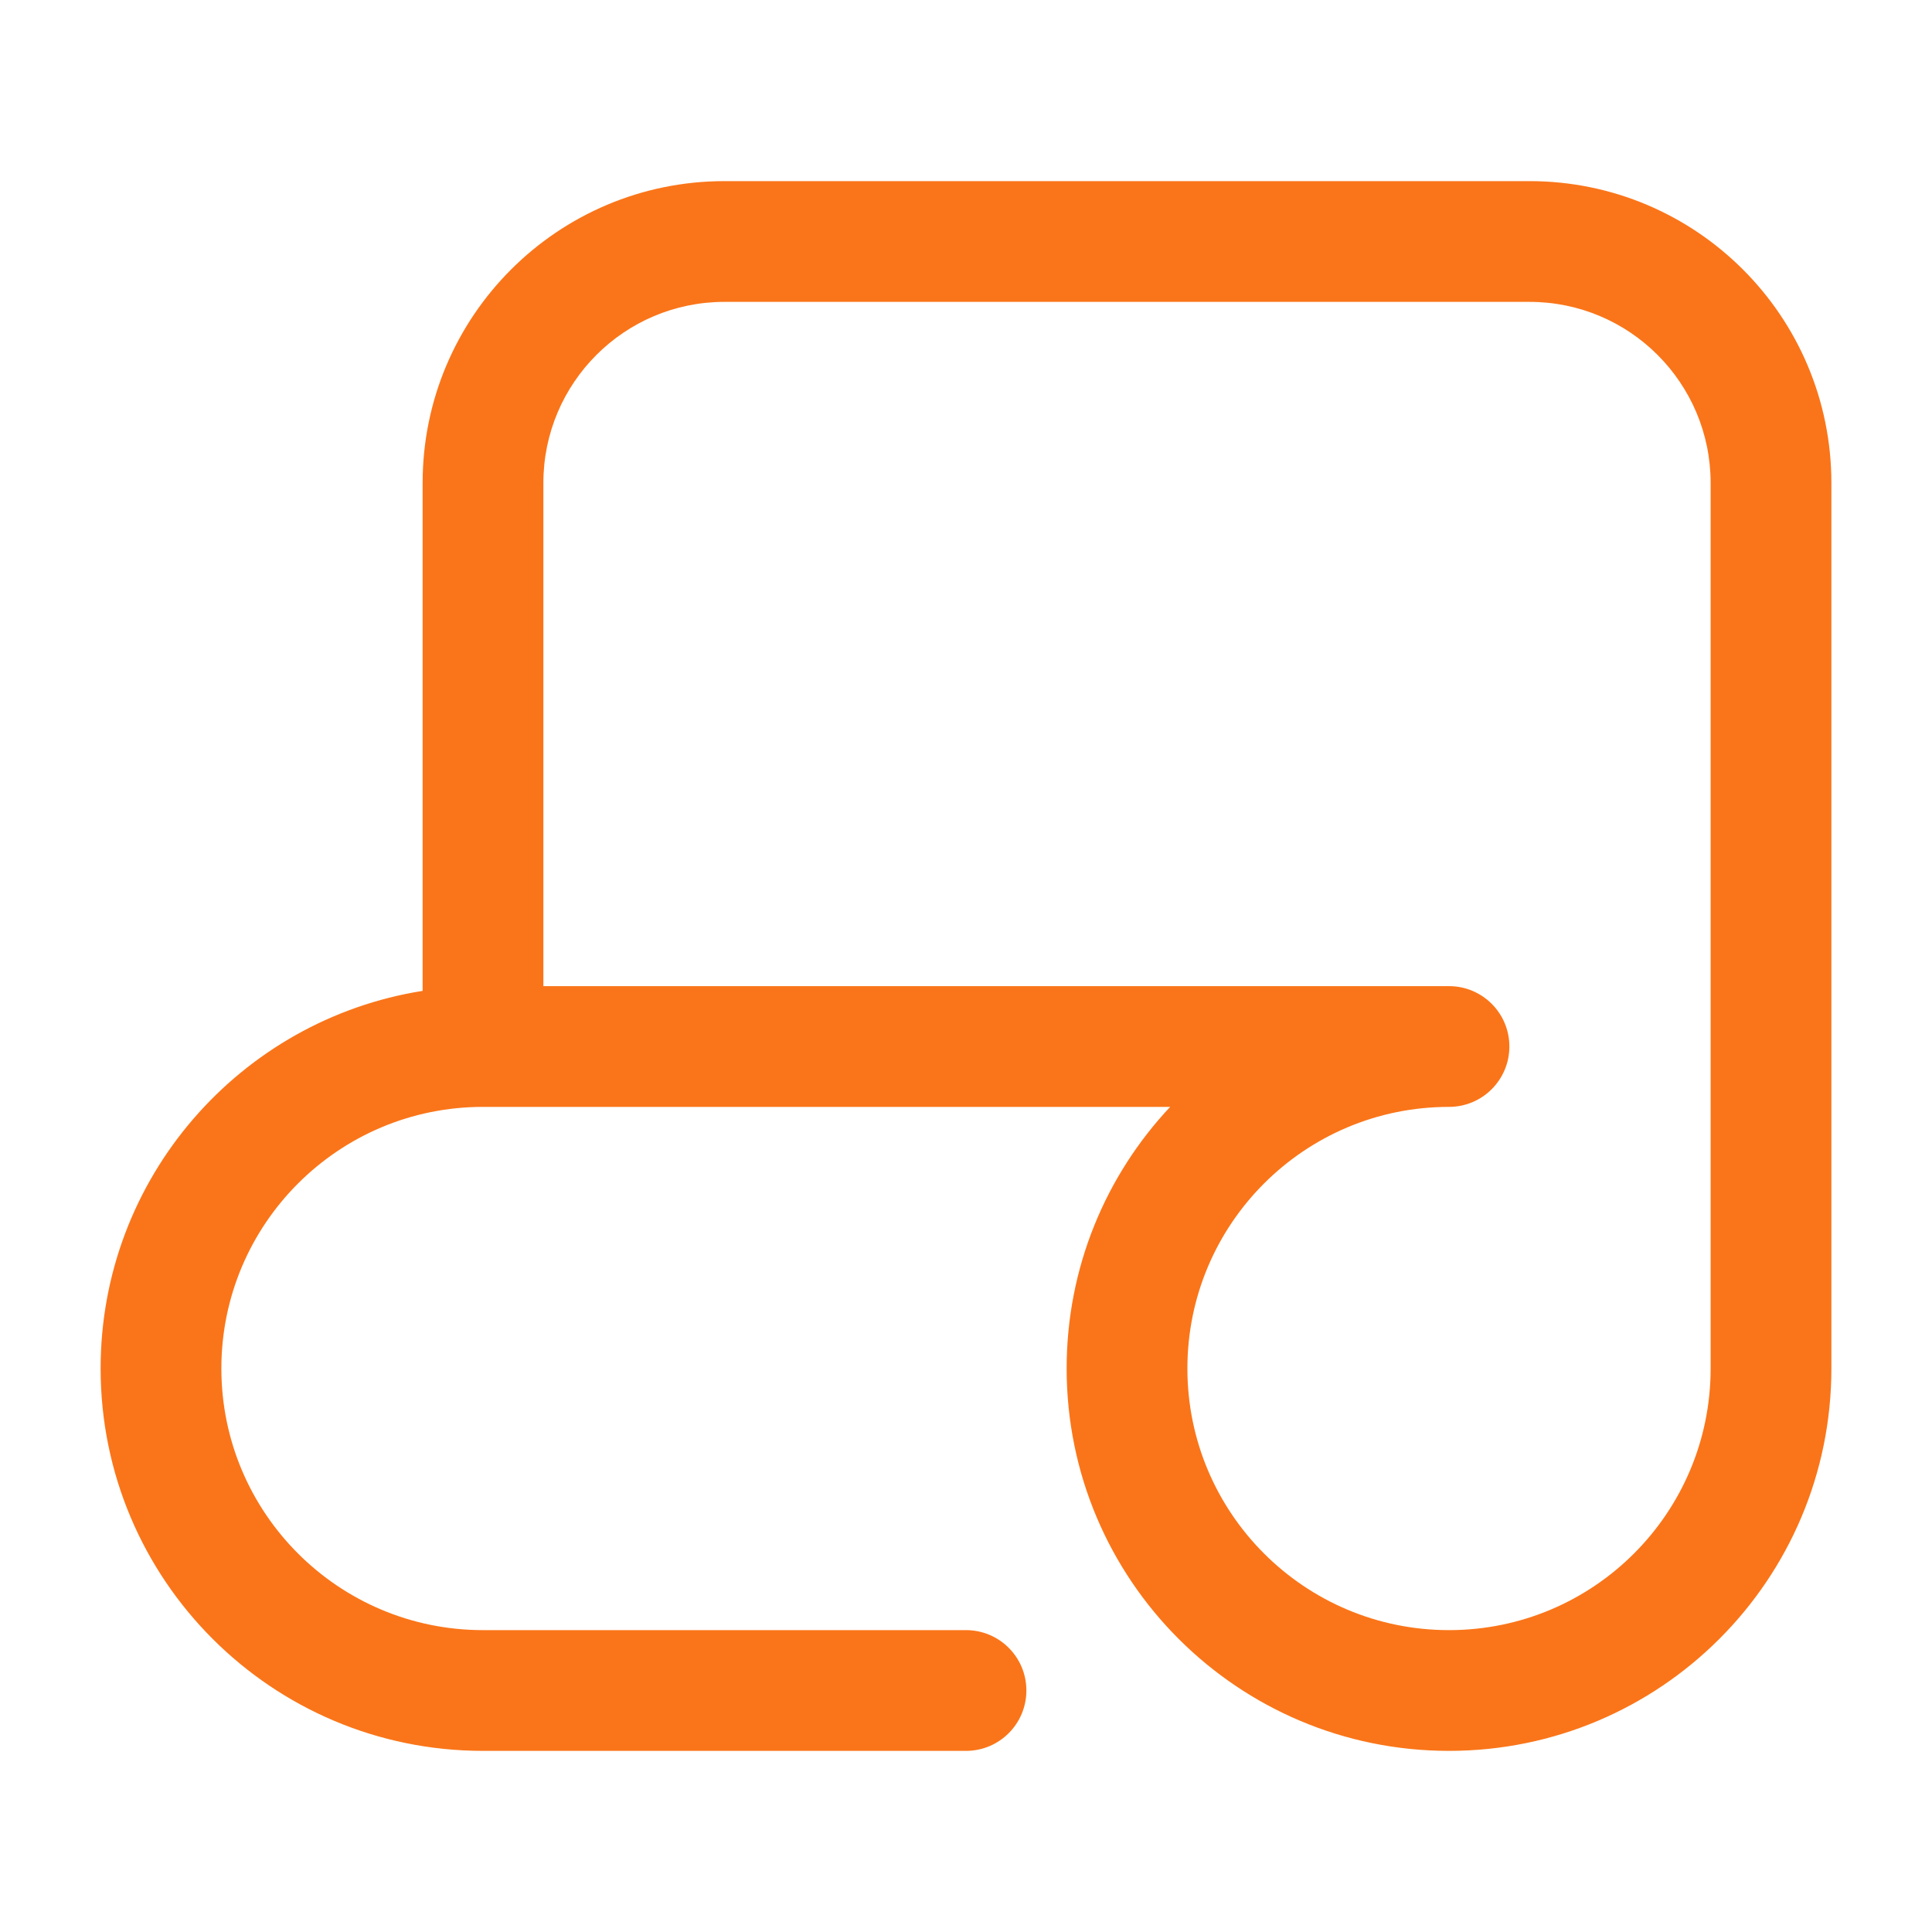 <svg width="64" height="64" viewBox="0 0 64 64" fill="none" xmlns="http://www.w3.org/2000/svg">
<g id="database-script">
<path id="Vector" fill-rule="evenodd" clip-rule="evenodd" d="M24 6C18.477 6 14 10.477 14 16V32.824C7.955 33.783 3.333 39.018 3.333 45.333C3.333 52.329 9.005 58 16 58H32C33.105 58 34 57.105 34 56C34 54.895 33.105 54 32 54H16C11.214 54 7.333 50.12 7.333 45.333C7.333 40.547 11.214 36.667 16 36.667L38.763 36.667C36.636 38.932 35.334 41.981 35.334 45.333C35.334 52.329 41.005 58 48 58C54.996 58 60.667 52.329 60.667 45.333V37.333V16C60.667 10.477 56.19 6 50.667 6H24ZM56.667 37.333V16C56.667 12.686 53.98 10 50.667 10H24C20.686 10 18 12.686 18 16V32.667H48C49.105 32.667 50 33.562 50 34.667C50 35.771 49.105 36.667 48 36.667C43.214 36.667 39.334 40.547 39.334 45.333C39.334 50.12 43.214 54 48 54C52.787 54 56.667 50.12 56.667 45.333V37.333Z" fill="#FA7519"/>
</g>
</svg>
